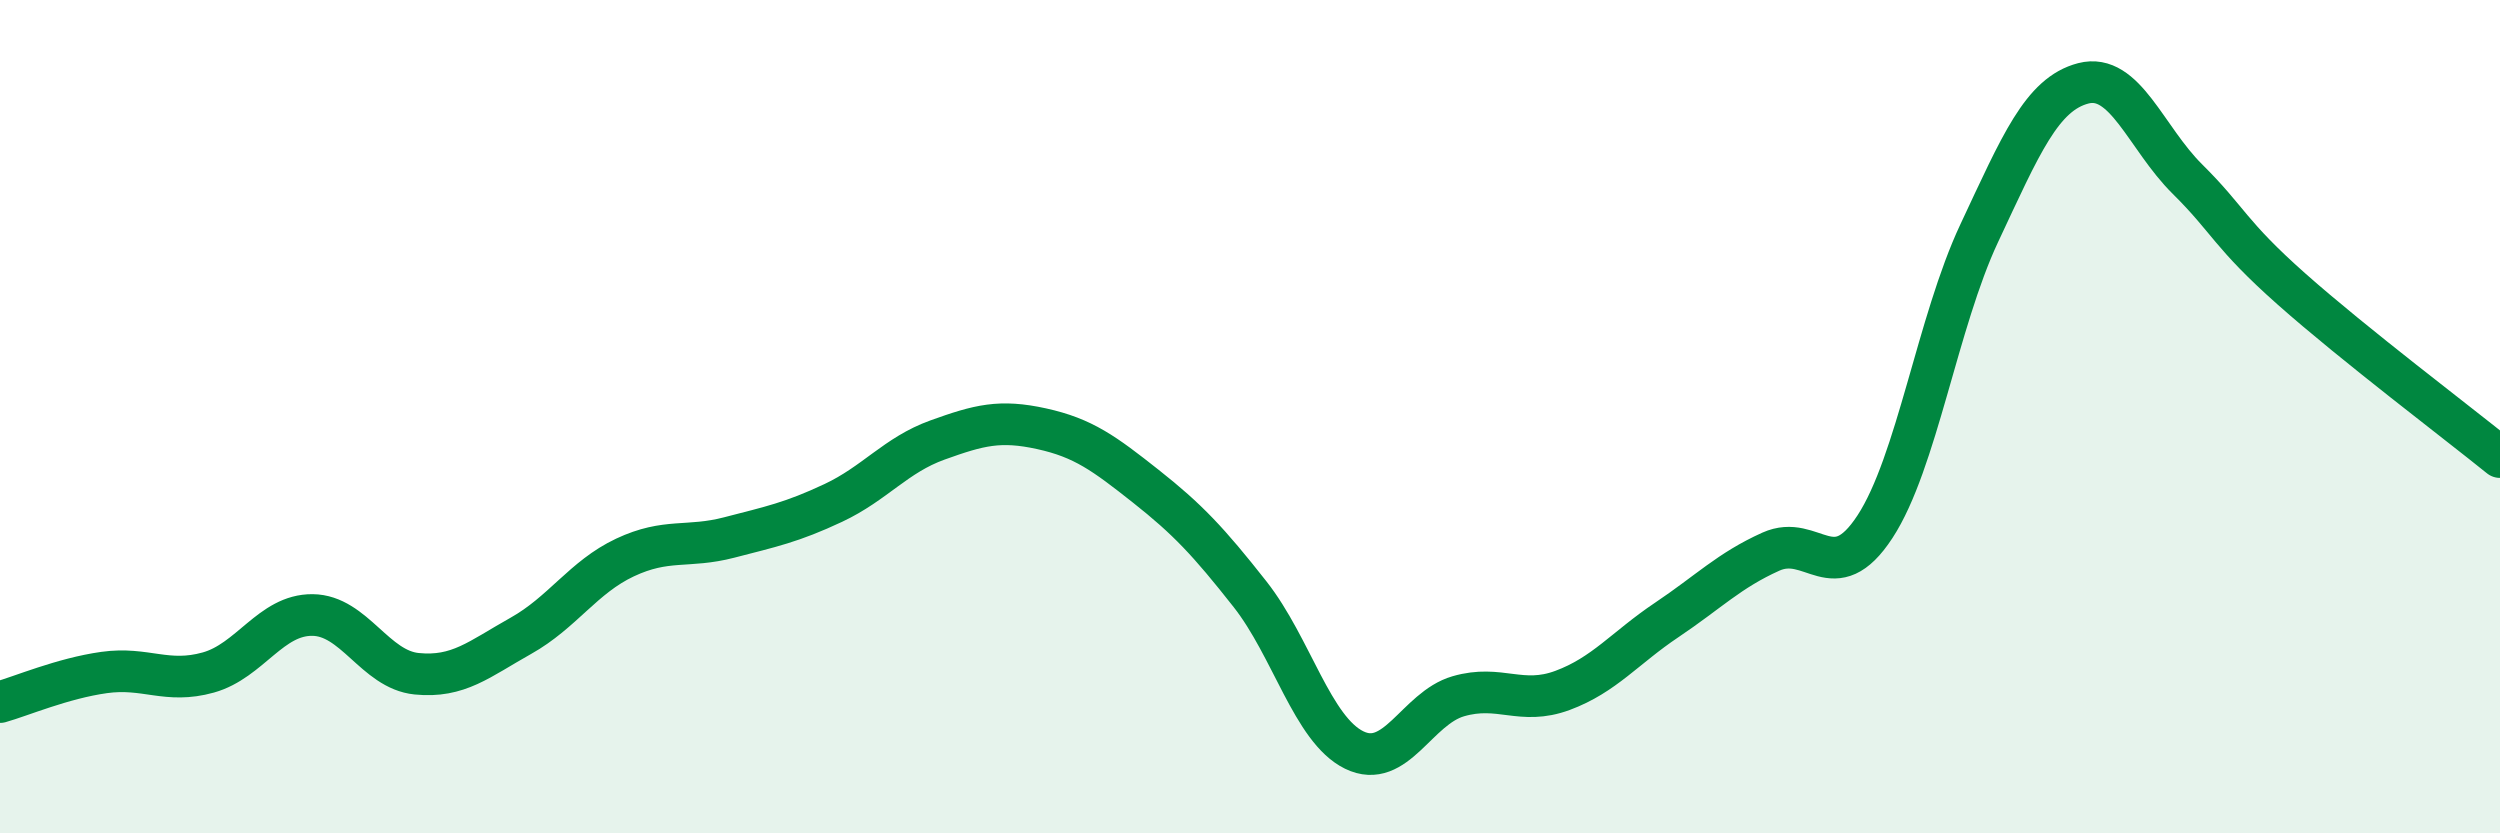 
    <svg width="60" height="20" viewBox="0 0 60 20" xmlns="http://www.w3.org/2000/svg">
      <path
        d="M 0,16.85 C 0.5,16.71 1.5,16.28 2.5,16.14 C 3.5,16 4,16.42 5,16.14 C 6,15.86 6.5,14.75 7.5,14.76 C 8.5,14.77 9,16.07 10,16.17 C 11,16.27 11.5,15.82 12.5,15.26 C 13.5,14.7 14,13.85 15,13.38 C 16,12.91 16.5,13.16 17.5,12.9 C 18.5,12.64 19,12.54 20,12.07 C 21,11.6 21.5,10.92 22.5,10.56 C 23.5,10.2 24,10.07 25,10.29 C 26,10.51 26.5,10.88 27.5,11.67 C 28.5,12.46 29,12.99 30,14.26 C 31,15.53 31.5,17.51 32.5,18 C 33.5,18.49 34,17 35,16.71 C 36,16.42 36.5,16.94 37.5,16.57 C 38.5,16.2 39,15.55 40,14.88 C 41,14.21 41.5,13.69 42.5,13.24 C 43.5,12.79 44,14.17 45,12.64 C 46,11.11 46.5,7.73 47.5,5.6 C 48.5,3.47 49,2.26 50,2 C 51,1.74 51.5,3.31 52.5,4.3 C 53.5,5.29 53.5,5.61 55,6.94 C 56.5,8.27 59,10.16 60,10.97L60 20L0 20Z"
        fill="#008740"
        opacity="0.1"
        stroke-linecap="round"
        stroke-linejoin="round"
      />
      <path
        d="M 0,16.85 C 0.5,16.71 1.5,16.28 2.5,16.14 C 3.5,16 4,16.42 5,16.14 C 6,15.86 6.5,14.75 7.5,14.76 C 8.5,14.77 9,16.07 10,16.17 C 11,16.27 11.5,15.82 12.5,15.26 C 13.5,14.7 14,13.85 15,13.38 C 16,12.91 16.5,13.16 17.5,12.9 C 18.5,12.64 19,12.54 20,12.07 C 21,11.6 21.5,10.92 22.5,10.56 C 23.5,10.2 24,10.07 25,10.29 C 26,10.51 26.5,10.88 27.5,11.67 C 28.5,12.46 29,12.99 30,14.26 C 31,15.53 31.5,17.51 32.5,18 C 33.5,18.49 34,17 35,16.71 C 36,16.42 36.5,16.94 37.5,16.57 C 38.5,16.2 39,15.55 40,14.88 C 41,14.21 41.5,13.69 42.5,13.24 C 43.5,12.79 44,14.17 45,12.64 C 46,11.11 46.5,7.73 47.5,5.6 C 48.5,3.47 49,2.26 50,2 C 51,1.74 51.5,3.31 52.5,4.3 C 53.5,5.29 53.5,5.61 55,6.94 C 56.5,8.27 59,10.16 60,10.97"
        stroke="#008740"
        stroke-width="1"
        fill="none"
        stroke-linecap="round"
        stroke-linejoin="round"
      />
    </svg>
  
